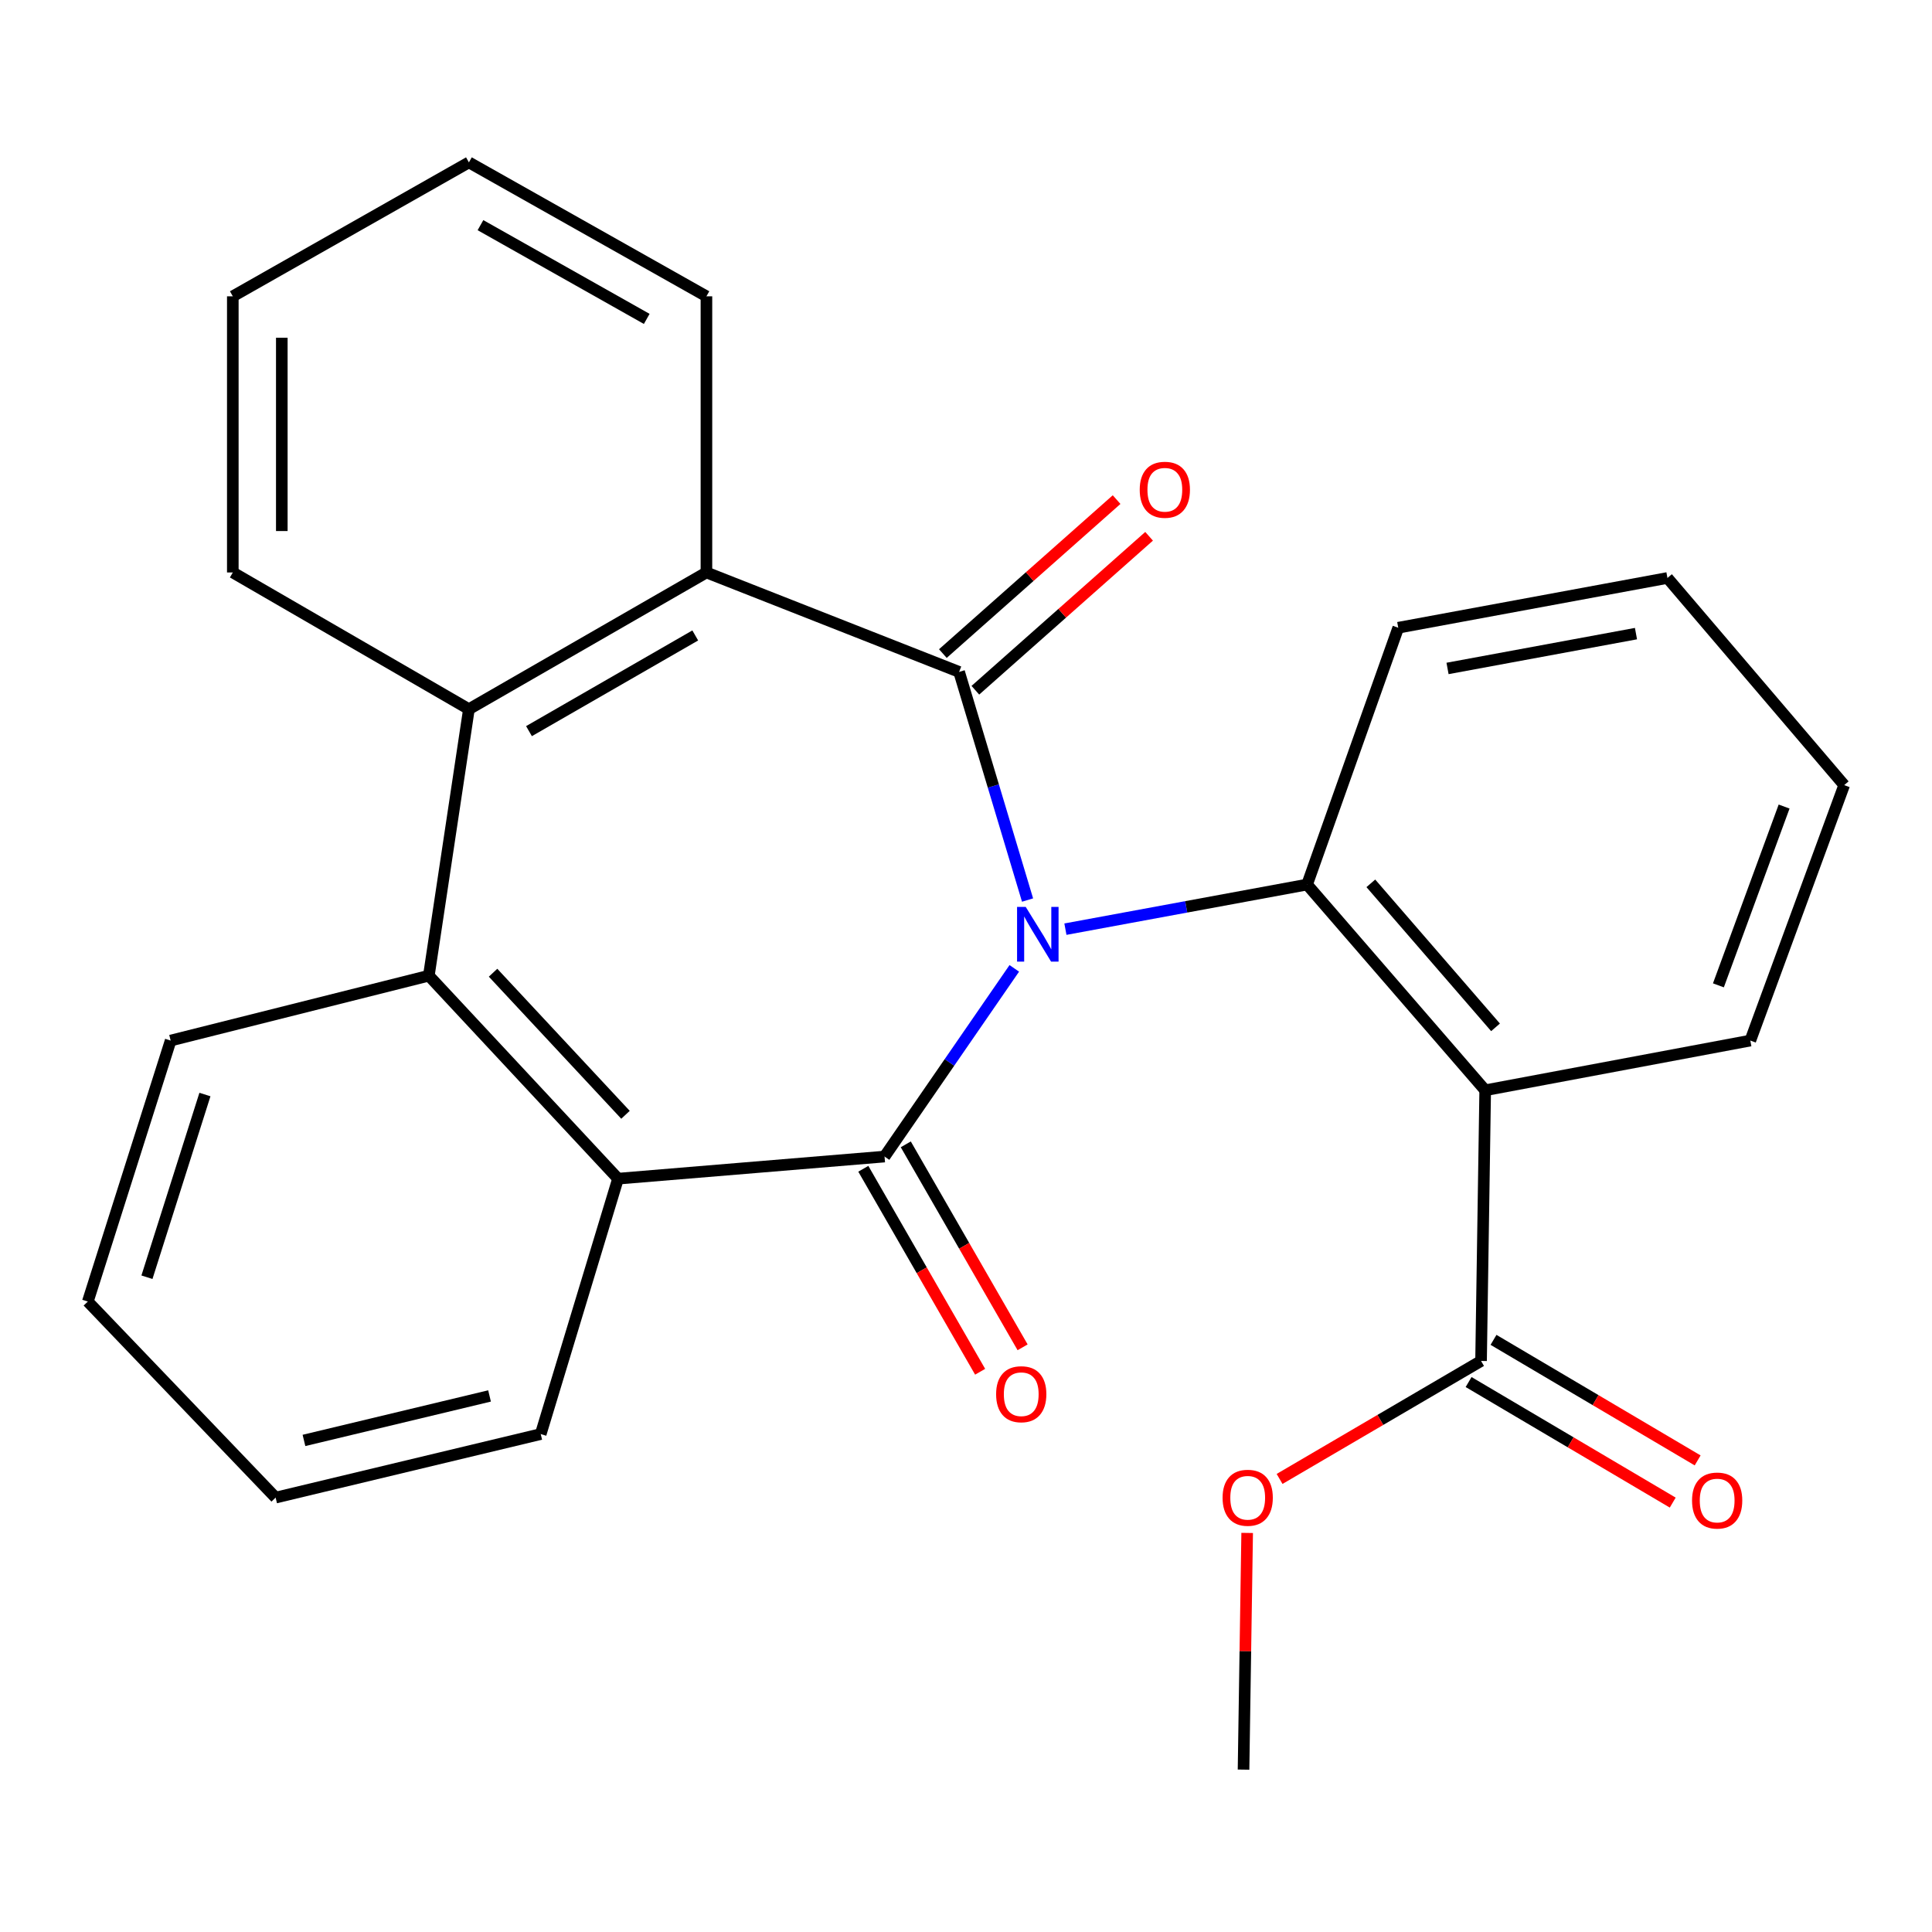 <?xml version='1.0' encoding='iso-8859-1'?>
<svg version='1.1' baseProfile='full'
              xmlns='http://www.w3.org/2000/svg'
                      xmlns:rdkit='http://www.rdkit.org/xml'
                      xmlns:xlink='http://www.w3.org/1999/xlink'
                  xml:space='preserve'
width='1000px' height='1000px' viewBox='0 0 1000 1000'>
<!-- END OF HEADER -->
<rect style='opacity:1.0;fill:#FFFFFF;stroke:none' width='1000' height='1000' x='0' y='0'> </rect>
<path class='bond-0' d='M 531.86,465.866 L 514.147,406.823' style='fill:none;fill-rule:evenodd;stroke:#0000FF;stroke-width:6px;stroke-linecap:butt;stroke-linejoin:miter;stroke-opacity:1' />
<path class='bond-0' d='M 514.147,406.823 L 496.435,347.78' style='fill:none;fill-rule:evenodd;stroke:#000000;stroke-width:6px;stroke-linecap:butt;stroke-linejoin:miter;stroke-opacity:1' />
<path class='bond-1' d='M 524.999,501.224 L 491.42,549.929' style='fill:none;fill-rule:evenodd;stroke:#0000FF;stroke-width:6px;stroke-linecap:butt;stroke-linejoin:miter;stroke-opacity:1' />
<path class='bond-1' d='M 491.42,549.929 L 457.841,598.634' style='fill:none;fill-rule:evenodd;stroke:#000000;stroke-width:6px;stroke-linecap:butt;stroke-linejoin:miter;stroke-opacity:1' />
<path class='bond-2' d='M 551.454,480.934 L 613.997,469.387' style='fill:none;fill-rule:evenodd;stroke:#0000FF;stroke-width:6px;stroke-linecap:butt;stroke-linejoin:miter;stroke-opacity:1' />
<path class='bond-2' d='M 613.997,469.387 L 676.54,457.841' style='fill:none;fill-rule:evenodd;stroke:#000000;stroke-width:6px;stroke-linecap:butt;stroke-linejoin:miter;stroke-opacity:1' />
<path class='bond-4' d='M 496.435,347.78 L 365.647,296.308' style='fill:none;fill-rule:evenodd;stroke:#000000;stroke-width:6px;stroke-linecap:butt;stroke-linejoin:miter;stroke-opacity:1' />
<path class='bond-10' d='M 504.846,357.271 L 549.808,317.426' style='fill:none;fill-rule:evenodd;stroke:#000000;stroke-width:6px;stroke-linecap:butt;stroke-linejoin:miter;stroke-opacity:1' />
<path class='bond-10' d='M 549.808,317.426 L 594.771,277.58' style='fill:none;fill-rule:evenodd;stroke:#FF0000;stroke-width:6px;stroke-linecap:butt;stroke-linejoin:miter;stroke-opacity:1' />
<path class='bond-10' d='M 488.024,338.289 L 532.987,298.444' style='fill:none;fill-rule:evenodd;stroke:#000000;stroke-width:6px;stroke-linecap:butt;stroke-linejoin:miter;stroke-opacity:1' />
<path class='bond-10' d='M 532.987,298.444 L 577.949,258.598' style='fill:none;fill-rule:evenodd;stroke:#FF0000;stroke-width:6px;stroke-linecap:butt;stroke-linejoin:miter;stroke-opacity:1' />
<path class='bond-5' d='M 457.841,598.634 L 319.895,610.075' style='fill:none;fill-rule:evenodd;stroke:#000000;stroke-width:6px;stroke-linecap:butt;stroke-linejoin:miter;stroke-opacity:1' />
<path class='bond-9' d='M 446.85,604.959 L 477.083,657.489' style='fill:none;fill-rule:evenodd;stroke:#000000;stroke-width:6px;stroke-linecap:butt;stroke-linejoin:miter;stroke-opacity:1' />
<path class='bond-9' d='M 477.083,657.489 L 507.316,710.019' style='fill:none;fill-rule:evenodd;stroke:#FF0000;stroke-width:6px;stroke-linecap:butt;stroke-linejoin:miter;stroke-opacity:1' />
<path class='bond-9' d='M 468.832,592.308 L 499.065,644.838' style='fill:none;fill-rule:evenodd;stroke:#000000;stroke-width:6px;stroke-linecap:butt;stroke-linejoin:miter;stroke-opacity:1' />
<path class='bond-9' d='M 499.065,644.838 L 529.298,697.367' style='fill:none;fill-rule:evenodd;stroke:#FF0000;stroke-width:6px;stroke-linecap:butt;stroke-linejoin:miter;stroke-opacity:1' />
<path class='bond-3' d='M 676.54,457.841 L 768.734,564.323' style='fill:none;fill-rule:evenodd;stroke:#000000;stroke-width:6px;stroke-linecap:butt;stroke-linejoin:miter;stroke-opacity:1' />
<path class='bond-3' d='M 709.544,457.212 L 774.079,531.749' style='fill:none;fill-rule:evenodd;stroke:#000000;stroke-width:6px;stroke-linecap:butt;stroke-linejoin:miter;stroke-opacity:1' />
<path class='bond-13' d='M 676.54,457.841 L 723.729,324.911' style='fill:none;fill-rule:evenodd;stroke:#000000;stroke-width:6px;stroke-linecap:butt;stroke-linejoin:miter;stroke-opacity:1' />
<path class='bond-8' d='M 768.734,564.323 L 766.592,704.425' style='fill:none;fill-rule:evenodd;stroke:#000000;stroke-width:6px;stroke-linecap:butt;stroke-linejoin:miter;stroke-opacity:1' />
<path class='bond-14' d='M 768.734,564.323 L 905.961,538.594' style='fill:none;fill-rule:evenodd;stroke:#000000;stroke-width:6px;stroke-linecap:butt;stroke-linejoin:miter;stroke-opacity:1' />
<path class='bond-6' d='M 365.647,296.308 L 242.707,367.07' style='fill:none;fill-rule:evenodd;stroke:#000000;stroke-width:6px;stroke-linecap:butt;stroke-linejoin:miter;stroke-opacity:1' />
<path class='bond-6' d='M 359.859,328.904 L 273.801,378.438' style='fill:none;fill-rule:evenodd;stroke:#000000;stroke-width:6px;stroke-linecap:butt;stroke-linejoin:miter;stroke-opacity:1' />
<path class='bond-15' d='M 365.647,296.308 L 365.647,153.374' style='fill:none;fill-rule:evenodd;stroke:#000000;stroke-width:6px;stroke-linecap:butt;stroke-linejoin:miter;stroke-opacity:1' />
<path class='bond-7' d='M 319.895,610.075 L 221.966,505.016' style='fill:none;fill-rule:evenodd;stroke:#000000;stroke-width:6px;stroke-linecap:butt;stroke-linejoin:miter;stroke-opacity:1' />
<path class='bond-7' d='M 323.759,577.022 L 255.208,503.481' style='fill:none;fill-rule:evenodd;stroke:#000000;stroke-width:6px;stroke-linecap:butt;stroke-linejoin:miter;stroke-opacity:1' />
<path class='bond-16' d='M 319.895,610.075 L 279.878,742.272' style='fill:none;fill-rule:evenodd;stroke:#000000;stroke-width:6px;stroke-linecap:butt;stroke-linejoin:miter;stroke-opacity:1' />
<path class='bond-17' d='M 242.707,367.07 L 120.501,296.308' style='fill:none;fill-rule:evenodd;stroke:#000000;stroke-width:6px;stroke-linecap:butt;stroke-linejoin:miter;stroke-opacity:1' />
<path class='bond-26' d='M 242.707,367.07 L 221.966,505.016' style='fill:none;fill-rule:evenodd;stroke:#000000;stroke-width:6px;stroke-linecap:butt;stroke-linejoin:miter;stroke-opacity:1' />
<path class='bond-18' d='M 221.966,505.016 L 88.332,538.594' style='fill:none;fill-rule:evenodd;stroke:#000000;stroke-width:6px;stroke-linecap:butt;stroke-linejoin:miter;stroke-opacity:1' />
<path class='bond-11' d='M 760.144,715.344 L 812.973,746.544' style='fill:none;fill-rule:evenodd;stroke:#000000;stroke-width:6px;stroke-linecap:butt;stroke-linejoin:miter;stroke-opacity:1' />
<path class='bond-11' d='M 812.973,746.544 L 865.802,777.743' style='fill:none;fill-rule:evenodd;stroke:#FF0000;stroke-width:6px;stroke-linecap:butt;stroke-linejoin:miter;stroke-opacity:1' />
<path class='bond-11' d='M 773.041,693.506 L 825.87,724.705' style='fill:none;fill-rule:evenodd;stroke:#000000;stroke-width:6px;stroke-linecap:butt;stroke-linejoin:miter;stroke-opacity:1' />
<path class='bond-11' d='M 825.87,724.705 L 878.7,755.904' style='fill:none;fill-rule:evenodd;stroke:#FF0000;stroke-width:6px;stroke-linecap:butt;stroke-linejoin:miter;stroke-opacity:1' />
<path class='bond-12' d='M 766.592,704.425 L 714.45,734.961' style='fill:none;fill-rule:evenodd;stroke:#000000;stroke-width:6px;stroke-linecap:butt;stroke-linejoin:miter;stroke-opacity:1' />
<path class='bond-12' d='M 714.45,734.961 L 662.308,765.497' style='fill:none;fill-rule:evenodd;stroke:#FF0000;stroke-width:6px;stroke-linecap:butt;stroke-linejoin:miter;stroke-opacity:1' />
<path class='bond-19' d='M 645.529,793.44 L 644.591,854.696' style='fill:none;fill-rule:evenodd;stroke:#FF0000;stroke-width:6px;stroke-linecap:butt;stroke-linejoin:miter;stroke-opacity:1' />
<path class='bond-19' d='M 644.591,854.696 L 643.653,915.952' style='fill:none;fill-rule:evenodd;stroke:#000000;stroke-width:6px;stroke-linecap:butt;stroke-linejoin:miter;stroke-opacity:1' />
<path class='bond-21' d='M 723.729,324.911 L 863.07,299.154' style='fill:none;fill-rule:evenodd;stroke:#000000;stroke-width:6px;stroke-linecap:butt;stroke-linejoin:miter;stroke-opacity:1' />
<path class='bond-21' d='M 749.24,345.988 L 846.779,327.958' style='fill:none;fill-rule:evenodd;stroke:#000000;stroke-width:6px;stroke-linecap:butt;stroke-linejoin:miter;stroke-opacity:1' />
<path class='bond-27' d='M 905.961,538.594 L 954.545,406.383' style='fill:none;fill-rule:evenodd;stroke:#000000;stroke-width:6px;stroke-linecap:butt;stroke-linejoin:miter;stroke-opacity:1' />
<path class='bond-27' d='M 889.443,510.014 L 923.451,417.466' style='fill:none;fill-rule:evenodd;stroke:#000000;stroke-width:6px;stroke-linecap:butt;stroke-linejoin:miter;stroke-opacity:1' />
<path class='bond-23' d='M 365.647,153.374 L 242.707,84.048' style='fill:none;fill-rule:evenodd;stroke:#000000;stroke-width:6px;stroke-linecap:butt;stroke-linejoin:miter;stroke-opacity:1' />
<path class='bond-23' d='M 334.748,165.067 L 248.691,116.54' style='fill:none;fill-rule:evenodd;stroke:#000000;stroke-width:6px;stroke-linecap:butt;stroke-linejoin:miter;stroke-opacity:1' />
<path class='bond-22' d='M 279.878,742.272 L 142.665,775.159' style='fill:none;fill-rule:evenodd;stroke:#000000;stroke-width:6px;stroke-linecap:butt;stroke-linejoin:miter;stroke-opacity:1' />
<path class='bond-22' d='M 253.385,722.541 L 157.335,745.562' style='fill:none;fill-rule:evenodd;stroke:#000000;stroke-width:6px;stroke-linecap:butt;stroke-linejoin:miter;stroke-opacity:1' />
<path class='bond-29' d='M 120.501,296.308 L 120.501,153.374' style='fill:none;fill-rule:evenodd;stroke:#000000;stroke-width:6px;stroke-linecap:butt;stroke-linejoin:miter;stroke-opacity:1' />
<path class='bond-29' d='M 145.863,274.868 L 145.863,174.814' style='fill:none;fill-rule:evenodd;stroke:#000000;stroke-width:6px;stroke-linecap:butt;stroke-linejoin:miter;stroke-opacity:1' />
<path class='bond-28' d='M 88.332,538.594 L 45.455,673.68' style='fill:none;fill-rule:evenodd;stroke:#000000;stroke-width:6px;stroke-linecap:butt;stroke-linejoin:miter;stroke-opacity:1' />
<path class='bond-28' d='M 106.075,566.53 L 76.061,661.09' style='fill:none;fill-rule:evenodd;stroke:#000000;stroke-width:6px;stroke-linecap:butt;stroke-linejoin:miter;stroke-opacity:1' />
<path class='bond-20' d='M 954.545,406.383 L 863.07,299.154' style='fill:none;fill-rule:evenodd;stroke:#000000;stroke-width:6px;stroke-linecap:butt;stroke-linejoin:miter;stroke-opacity:1' />
<path class='bond-25' d='M 142.665,775.159 L 45.455,673.68' style='fill:none;fill-rule:evenodd;stroke:#000000;stroke-width:6px;stroke-linecap:butt;stroke-linejoin:miter;stroke-opacity:1' />
<path class='bond-24' d='M 242.707,84.048 L 120.501,153.374' style='fill:none;fill-rule:evenodd;stroke:#000000;stroke-width:6px;stroke-linecap:butt;stroke-linejoin:miter;stroke-opacity:1' />
<path  class='atom-0' d='M 530.911 469.41
L 540.191 484.41
Q 541.111 485.89, 542.591 488.57
Q 544.071 491.25, 544.151 491.41
L 544.151 469.41
L 547.911 469.41
L 547.911 497.73
L 544.031 497.73
L 534.071 481.33
Q 532.911 479.41, 531.671 477.21
Q 530.471 475.01, 530.111 474.33
L 530.111 497.73
L 526.431 497.73
L 526.431 469.41
L 530.911 469.41
' fill='#0000FF'/>
<path  class='atom-10' d='M 515.59 721.639
Q 515.59 714.839, 518.95 711.039
Q 522.31 707.239, 528.59 707.239
Q 534.87 707.239, 538.23 711.039
Q 541.59 714.839, 541.59 721.639
Q 541.59 728.519, 538.19 732.439
Q 534.79 736.319, 528.59 736.319
Q 522.35 736.319, 518.95 732.439
Q 515.59 728.559, 515.59 721.639
M 528.59 733.119
Q 532.91 733.119, 535.23 730.239
Q 537.59 727.319, 537.59 721.639
Q 537.59 716.079, 535.23 713.279
Q 532.91 710.439, 528.59 710.439
Q 524.27 710.439, 521.91 713.239
Q 519.59 716.039, 519.59 721.639
Q 519.59 727.359, 521.91 730.239
Q 524.27 733.119, 528.59 733.119
' fill='#FF0000'/>
<path  class='atom-11' d='M 589.917 253.496
Q 589.917 246.696, 593.277 242.896
Q 596.637 239.096, 602.917 239.096
Q 609.197 239.096, 612.557 242.896
Q 615.917 246.696, 615.917 253.496
Q 615.917 260.376, 612.517 264.296
Q 609.117 268.176, 602.917 268.176
Q 596.677 268.176, 593.277 264.296
Q 589.917 260.416, 589.917 253.496
M 602.917 264.976
Q 607.237 264.976, 609.557 262.096
Q 611.917 259.176, 611.917 253.496
Q 611.917 247.936, 609.557 245.136
Q 607.237 242.296, 602.917 242.296
Q 598.597 242.296, 596.237 245.096
Q 593.917 247.896, 593.917 253.496
Q 593.917 259.216, 596.237 262.096
Q 598.597 264.976, 602.917 264.976
' fill='#FF0000'/>
<path  class='atom-12' d='M 875.799 776.677
Q 875.799 769.877, 879.159 766.077
Q 882.519 762.277, 888.799 762.277
Q 895.079 762.277, 898.439 766.077
Q 901.799 769.877, 901.799 776.677
Q 901.799 783.557, 898.399 787.477
Q 894.999 791.357, 888.799 791.357
Q 882.559 791.357, 879.159 787.477
Q 875.799 783.597, 875.799 776.677
M 888.799 788.157
Q 893.119 788.157, 895.439 785.277
Q 897.799 782.357, 897.799 776.677
Q 897.799 771.117, 895.439 768.317
Q 893.119 765.477, 888.799 765.477
Q 884.479 765.477, 882.119 768.277
Q 879.799 771.077, 879.799 776.677
Q 879.799 782.397, 882.119 785.277
Q 884.479 788.157, 888.799 788.157
' fill='#FF0000'/>
<path  class='atom-13' d='M 632.808 775.239
Q 632.808 768.439, 636.168 764.639
Q 639.528 760.839, 645.808 760.839
Q 652.088 760.839, 655.448 764.639
Q 658.808 768.439, 658.808 775.239
Q 658.808 782.119, 655.408 786.039
Q 652.008 789.919, 645.808 789.919
Q 639.568 789.919, 636.168 786.039
Q 632.808 782.159, 632.808 775.239
M 645.808 786.719
Q 650.128 786.719, 652.448 783.839
Q 654.808 780.919, 654.808 775.239
Q 654.808 769.679, 652.448 766.879
Q 650.128 764.039, 645.808 764.039
Q 641.488 764.039, 639.128 766.839
Q 636.808 769.639, 636.808 775.239
Q 636.808 780.959, 639.128 783.839
Q 641.488 786.719, 645.808 786.719
' fill='#FF0000'/>
</svg>
